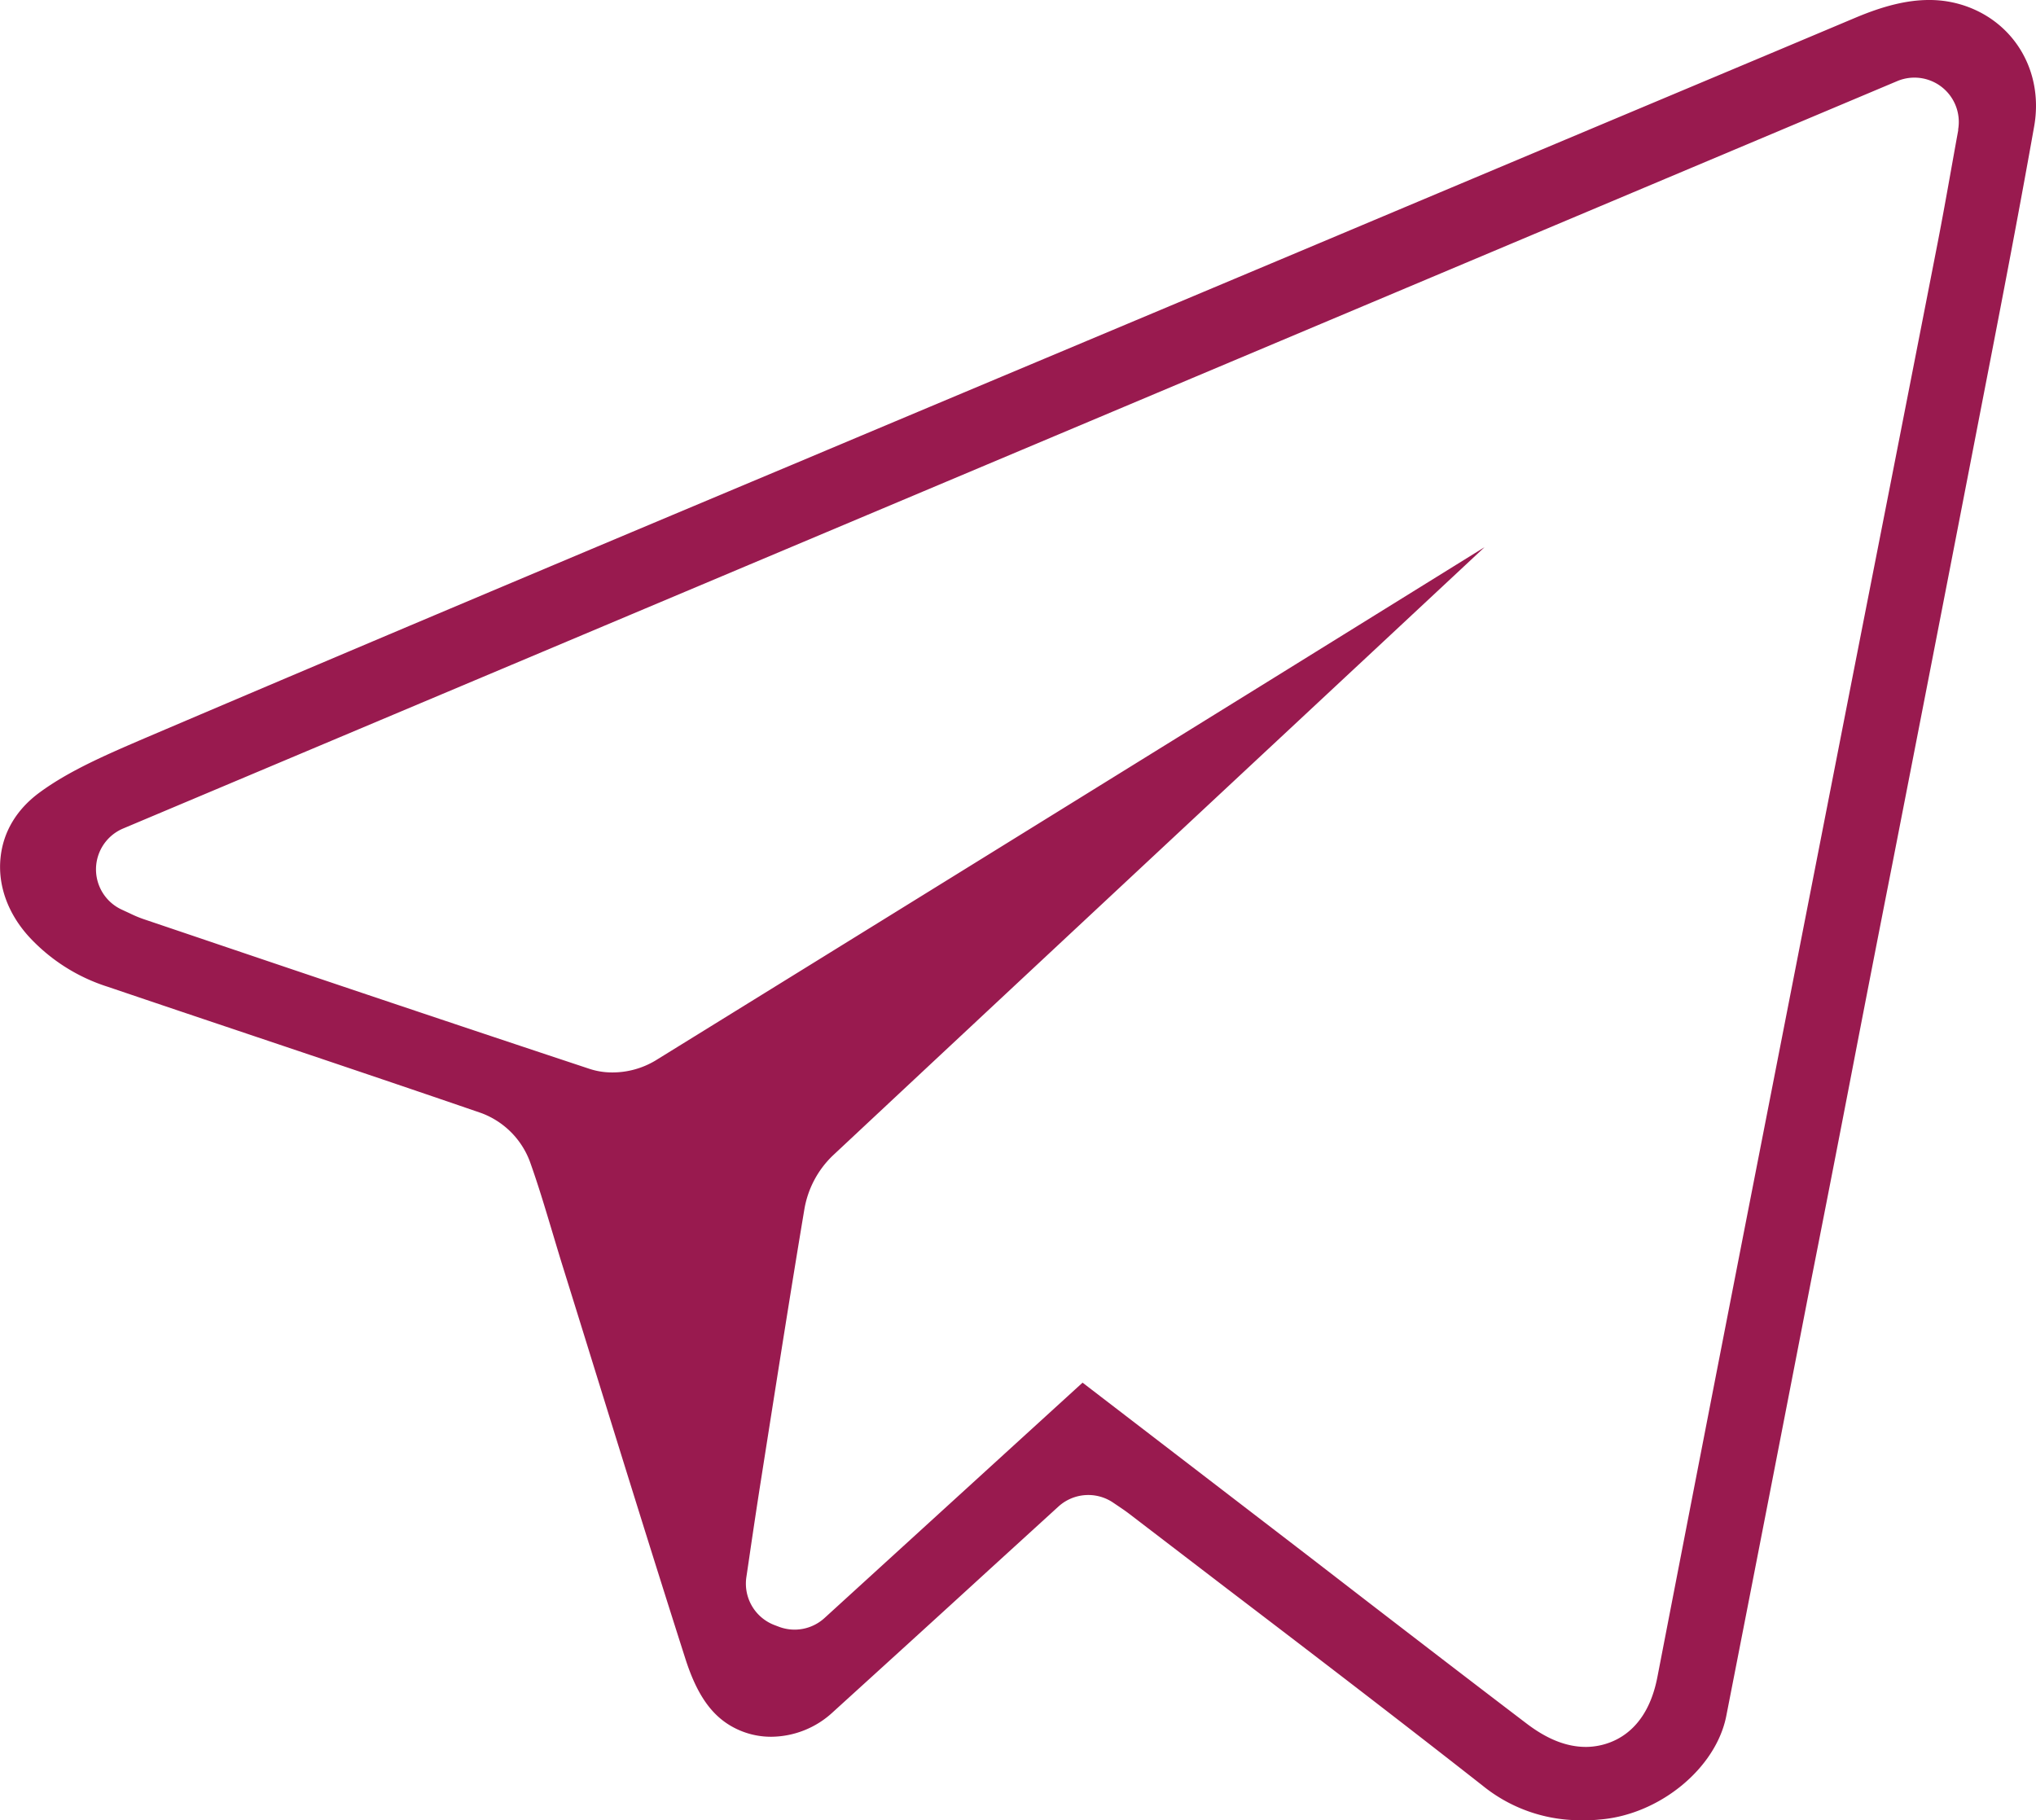 <?xml version="1.0" encoding="UTF-8"?> <svg xmlns="http://www.w3.org/2000/svg" viewBox="0 0 459.12 410.5"><defs><style>.cls-1{fill:#991a4f;}</style></defs><g id="Слой_2" data-name="Слой 2"><g id="Слой_1-2" data-name="Слой 1"><path class="cls-1" d="M443,1.28A24.76,24.76,0,0,0,435,0c-4.85,0-10.13,1.27-16.61,4l-17.69,7.45L362.26,27.6Q332.08,40.29,301.89,53c-40.38,17-82.14,34.49-123.19,51.78l-.15.06C130.82,124.88,81.46,145.66,33,166.33l-.17.07C24.47,170,15.8,173.68,9,178.67c-5.21,3.8-8.27,8.89-8.87,14.71C-.54,199.6,1.75,206,6.53,211.25a41,41,0,0,0,17.86,11.32c11,3.74,22.28,7.52,33.16,11.18,16.73,5.62,34,11.44,51,17.28a18.61,18.61,0,0,1,10.92,10.88c1.88,5.24,3.46,10.55,5,15.68.7,2.33,1.42,4.75,2.14,7.09q3.45,11.06,6.87,22.11c6.85,22.09,13.93,44.94,21.08,67.32,2.58,8.06,5.91,12.82,10.81,15.44a17.92,17.92,0,0,0,8.56,2.13,20.62,20.62,0,0,0,13.85-5.52c11.86-10.78,24-21.82,35.66-32.5l15.23-13.89a10,10,0,0,1,12.42-.84l1.17.79c.84.57,1.63,1.1,2.47,1.75l22,16.84c19,14.48,38.56,29.45,57.67,44.45a34.88,34.88,0,0,0,22.62,7.74c1.16,0,2.36,0,3.57-.14,13.49-1,26.36-11.49,28.69-23.38,6.39-32.6,12.83-65.76,19.06-97.83Q413,265.57,417.54,242t9.23-47.37c5.75-29.43,11.68-59.87,17.48-89.81l2.31-11.93c4.1-21.11,8.34-42.93,12.15-64.42C460.86,16.28,454.38,5.11,443,1.28Zm-1.4,28c-.55,3-1.06,5.86-1.56,8.65-1.05,5.9-2.05,11.46-3.13,17-3.46,17.75-7,35.79-10.42,53.24q-3,15.26-6,30.53l-2.75,14c-7.87,40.2-16,81.76-24,122.65-6.07,31.09-12.43,63.78-20,102.88-2.83,14.61-13,15.74-16.11,15.74-4.34,0-8.72-1.72-13.37-5.26-11.75-8.94-23.65-18.09-35.15-26.94l-14-10.8-10.26-7.88-40.73-31.27-14.18,12.93-44,40.14a10,10,0,0,1-10.25,2l-.5-.19-.5-.19a10,10,0,0,1-6.38-10.85c.34-2.27.67-4.53,1-6.8.73-4.92,1.49-10,2.28-15l1.23-7.83c2.76-17.5,5.6-35.6,8.58-53.39a21.85,21.85,0,0,1,6.36-12c41.38-38.71,83.51-78,124.25-116l22.76-21.24-48.37,30c-45.43,28.14-92.41,57.24-138.65,85.81a18.86,18.86,0,0,1-9.66,2.65,16.26,16.26,0,0,1-5.1-.79c-29.74-9.86-59.91-20-89.09-29.89l-11.24-3.8A26.32,26.32,0,0,1,29.31,206l-1.77-.82a10,10,0,0,1,.22-18.33l141.35-59.56,258.72-109a10,10,0,0,1,13.72,11Z"></path></g></g></svg> 